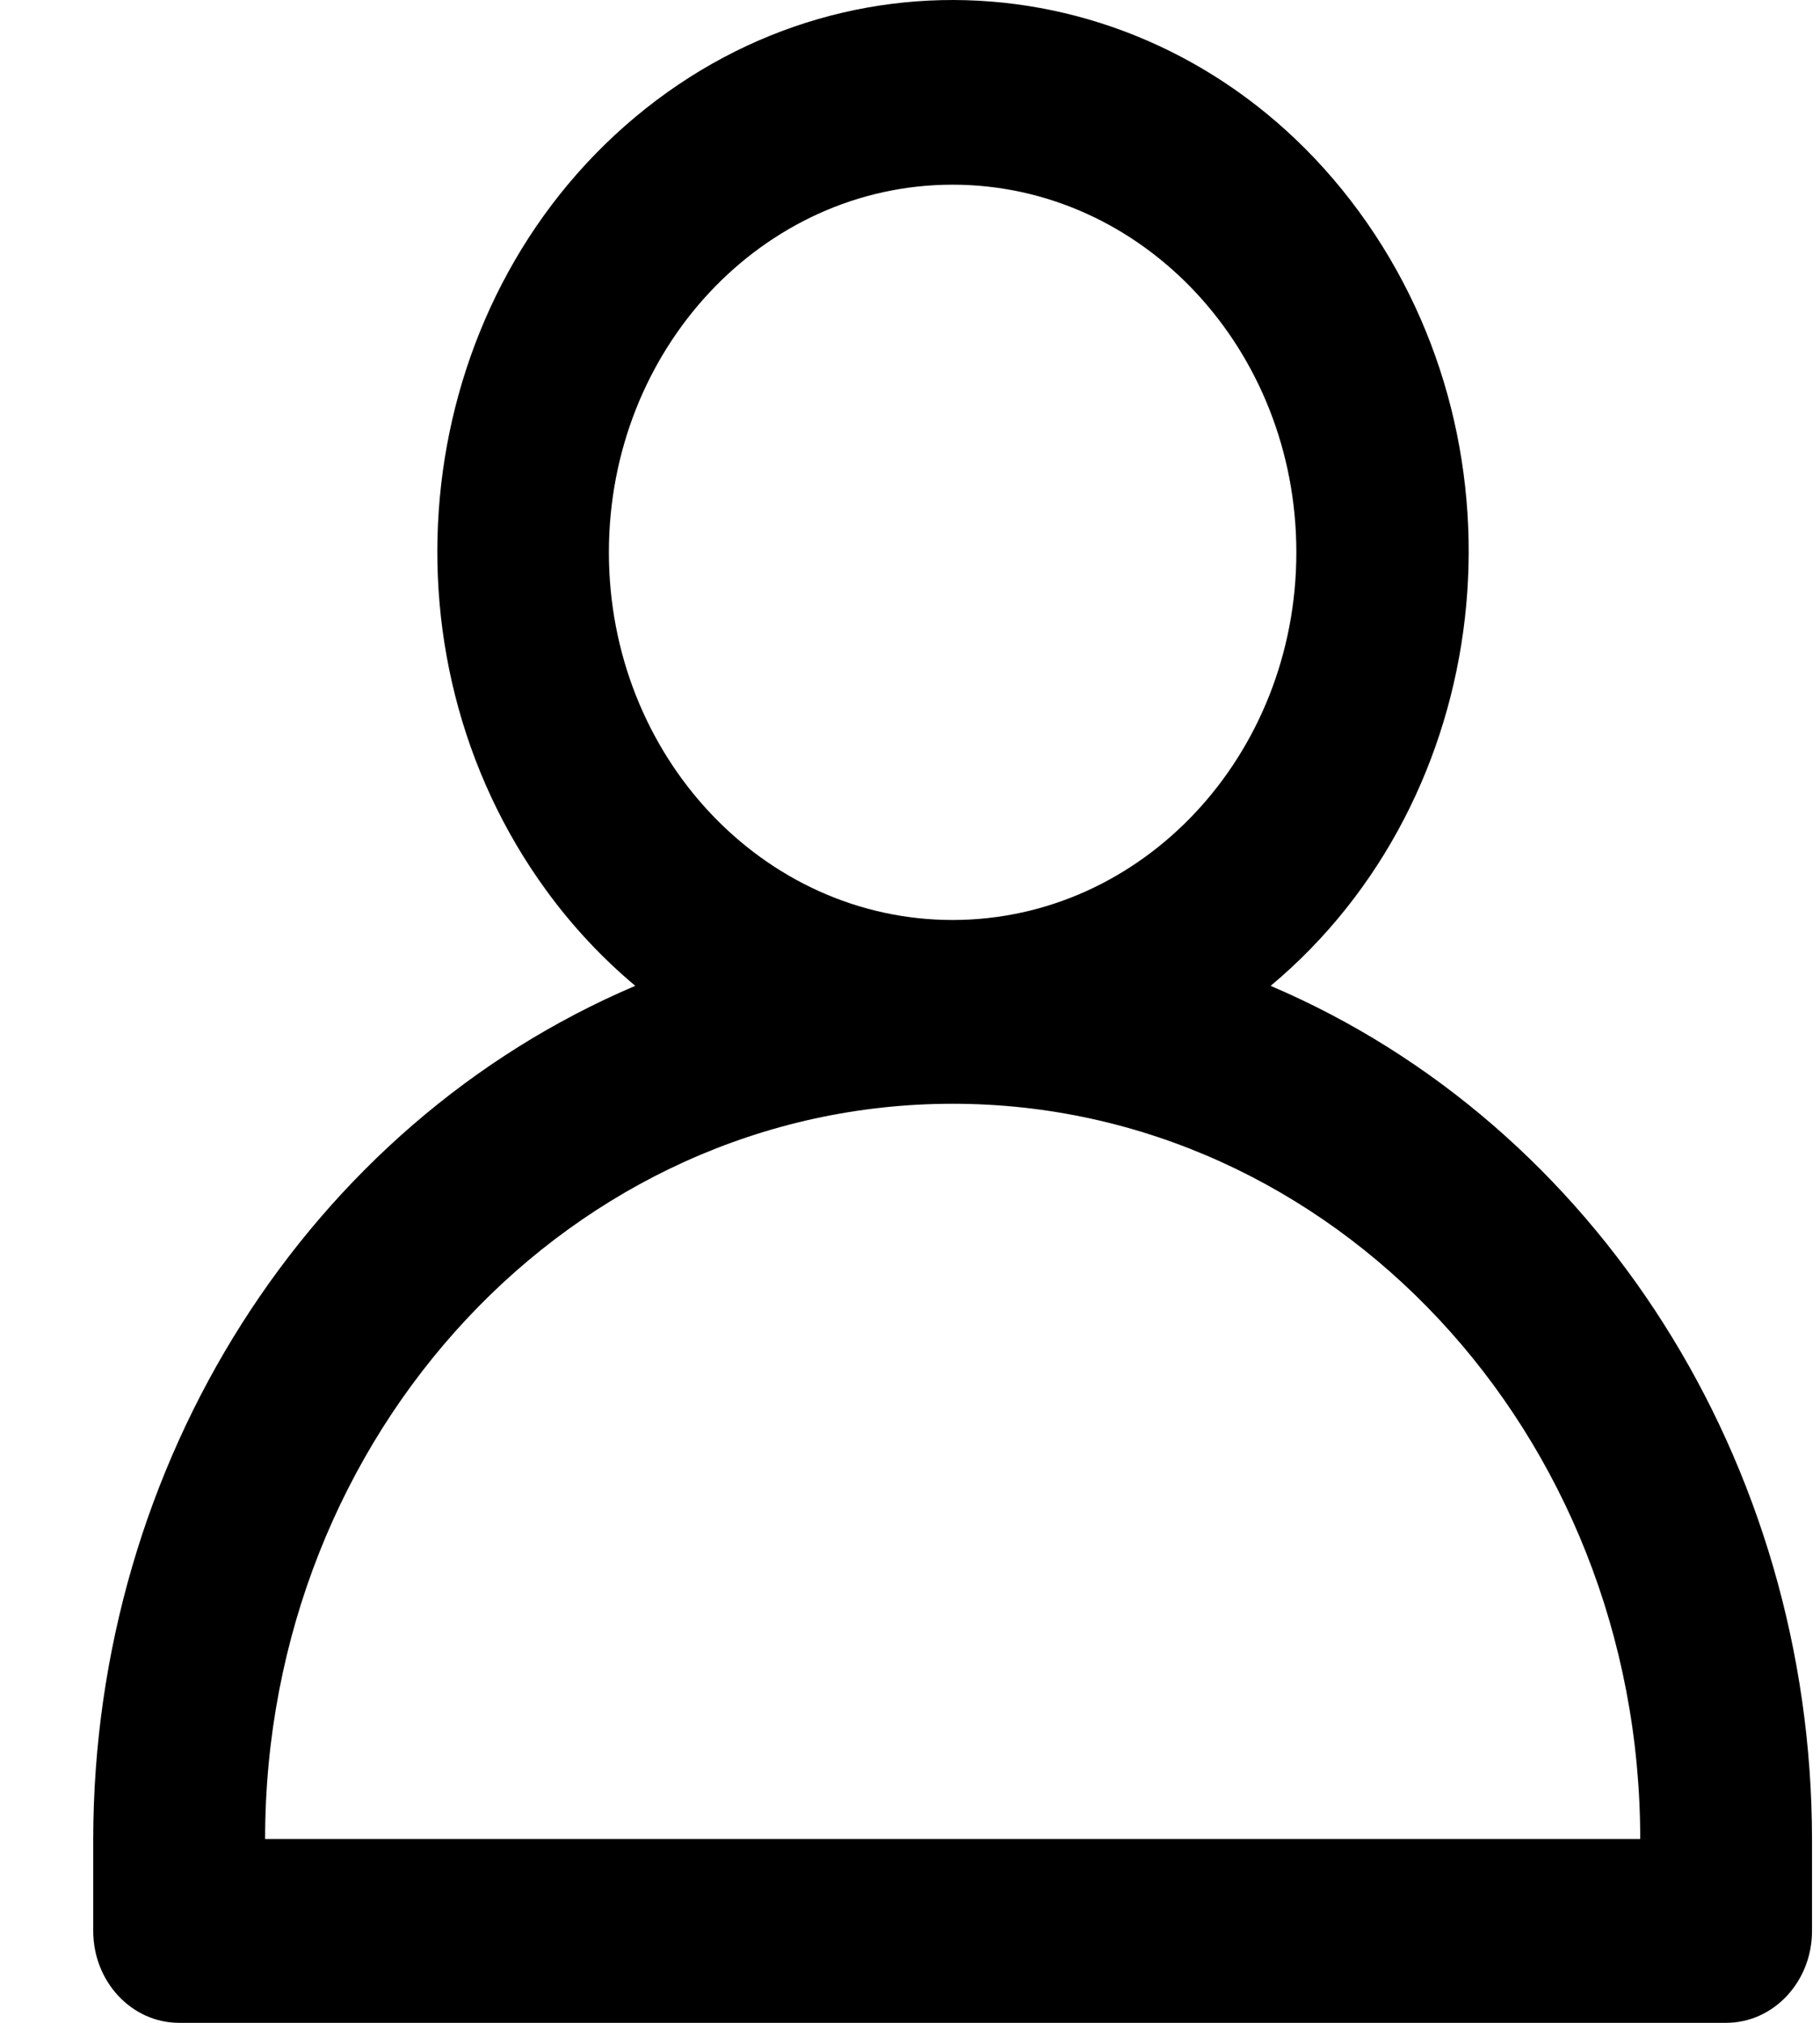 <svg width="18" height="20" viewBox="0 0 18 20" fill="none" xmlns="http://www.w3.org/2000/svg">
<g clip-path="url(#clip0_820_5073)">
<path d="M12.567 9.747C14.786 7.892 15.178 4.466 13.442 2.094C11.707 -0.278 8.502 -0.697 6.283 1.157C4.065 3.012 3.673 6.439 5.408 8.811C5.663 9.16 5.957 9.474 6.283 9.747C3.051 11.122 0.927 14.463 0.922 18.183V19.091C0.922 19.593 1.302 20 1.772 20H17.071C17.541 20 17.921 19.593 17.921 19.091V18.183C17.917 14.465 15.796 11.124 12.566 9.747L12.567 9.747ZM6.022 5.461C6.022 3.454 7.544 1.826 9.421 1.826C11.299 1.826 12.821 3.454 12.821 5.461C12.821 7.468 11.299 9.096 9.421 9.096C7.544 9.096 6.022 7.468 6.022 5.461ZM2.622 18.183C2.622 14.168 5.666 10.913 9.422 10.913C13.177 10.913 16.222 14.168 16.222 18.183H2.622Z" fill="black"/>
</g>
<defs>
<clipPath id="clip0_820_5073">
<rect width="17" height="20" fill="white" transform="translate(0.922)"/>
</clipPath>
</defs>
</svg>
